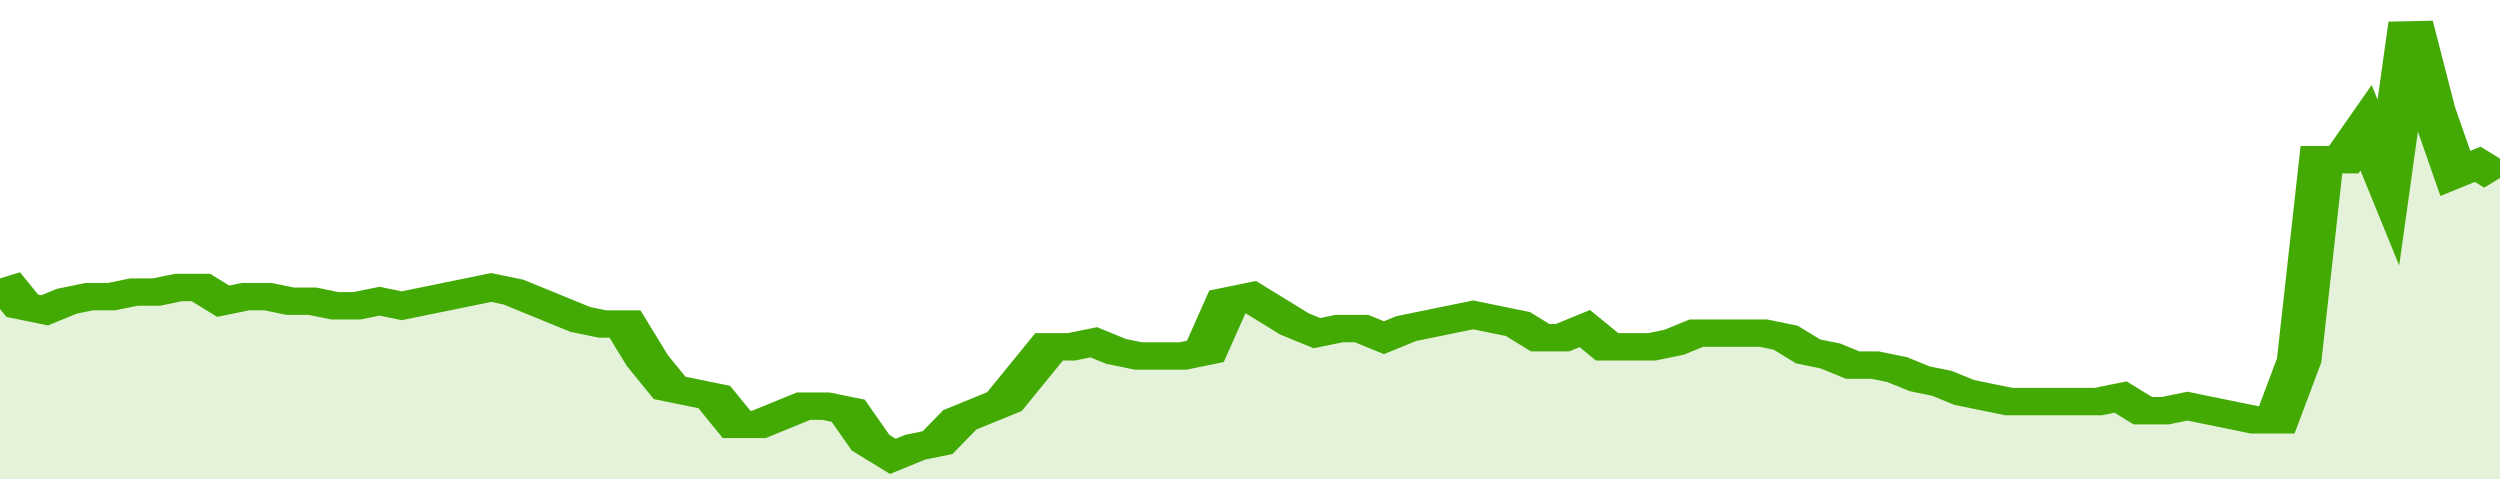 <svg xmlns="http://www.w3.org/2000/svg" viewBox="0 0 336 105" width="120" height="23" preserveAspectRatio="none">
				 <polyline fill="none" stroke="#43AA05" stroke-width="6" points="0, 61 3, 67 6, 68 9, 66 12, 65 15, 65 18, 64 21, 64 24, 63 27, 63 30, 66 33, 65 36, 65 39, 66 42, 66 45, 67 48, 67 51, 66 54, 67 57, 66 60, 65 63, 64 66, 63 69, 64 72, 66 75, 68 78, 70 81, 71 84, 71 87, 79 90, 85 93, 86 96, 87 99, 93 102, 93 105, 91 108, 89 111, 89 114, 90 117, 97 120, 100 123, 98 126, 97 129, 92 132, 90 135, 88 138, 82 141, 76 144, 76 147, 75 150, 77 153, 78 156, 78 159, 78 162, 77 165, 66 168, 65 171, 68 174, 71 177, 73 180, 72 183, 72 186, 74 189, 72 192, 71 195, 70 198, 69 201, 70 204, 71 207, 74 210, 74 213, 72 216, 76 219, 76 222, 76 225, 75 228, 73 231, 73 234, 73 237, 73 240, 74 243, 77 246, 78 249, 80 252, 80 255, 81 258, 83 261, 84 264, 86 267, 87 270, 88 273, 88 276, 88 279, 88 282, 88 285, 87 288, 90 291, 90 294, 89 297, 90 300, 91 303, 92 306, 92 309, 79 312, 35 315, 35 318, 28 321, 40 324, 5 327, 24 330, 38 333, 36 336, 39 336, 39 "> </polyline>
				 <polygon fill="#43AA05" opacity="0.15" points="0, 105 0, 61 3, 67 6, 68 9, 66 12, 65 15, 65 18, 64 21, 64 24, 63 27, 63 30, 66 33, 65 36, 65 39, 66 42, 66 45, 67 48, 67 51, 66 54, 67 57, 66 60, 65 63, 64 66, 63 69, 64 72, 66 75, 68 78, 70 81, 71 84, 71 87, 79 90, 85 93, 86 96, 87 99, 93 102, 93 105, 91 108, 89 111, 89 114, 90 117, 97 120, 100 123, 98 126, 97 129, 92 132, 90 135, 88 138, 82 141, 76 144, 76 147, 75 150, 77 153, 78 156, 78 159, 78 162, 77 165, 66 168, 65 171, 68 174, 71 177, 73 180, 72 183, 72 186, 74 189, 72 192, 71 195, 70 198, 69 201, 70 204, 71 207, 74 210, 74 213, 72 216, 76 219, 76 222, 76 225, 75 228, 73 231, 73 234, 73 237, 73 240, 74 243, 77 246, 78 249, 80 252, 80 255, 81 258, 83 261, 84 264, 86 267, 87 270, 88 273, 88 276, 88 279, 88 282, 88 285, 87 288, 90 291, 90 294, 89 297, 90 300, 91 303, 92 306, 92 309, 79 312, 35 315, 35 318, 28 321, 40 324, 5 327, 24 330, 38 333, 36 336, 39 336, 105 "></polygon>
			</svg>